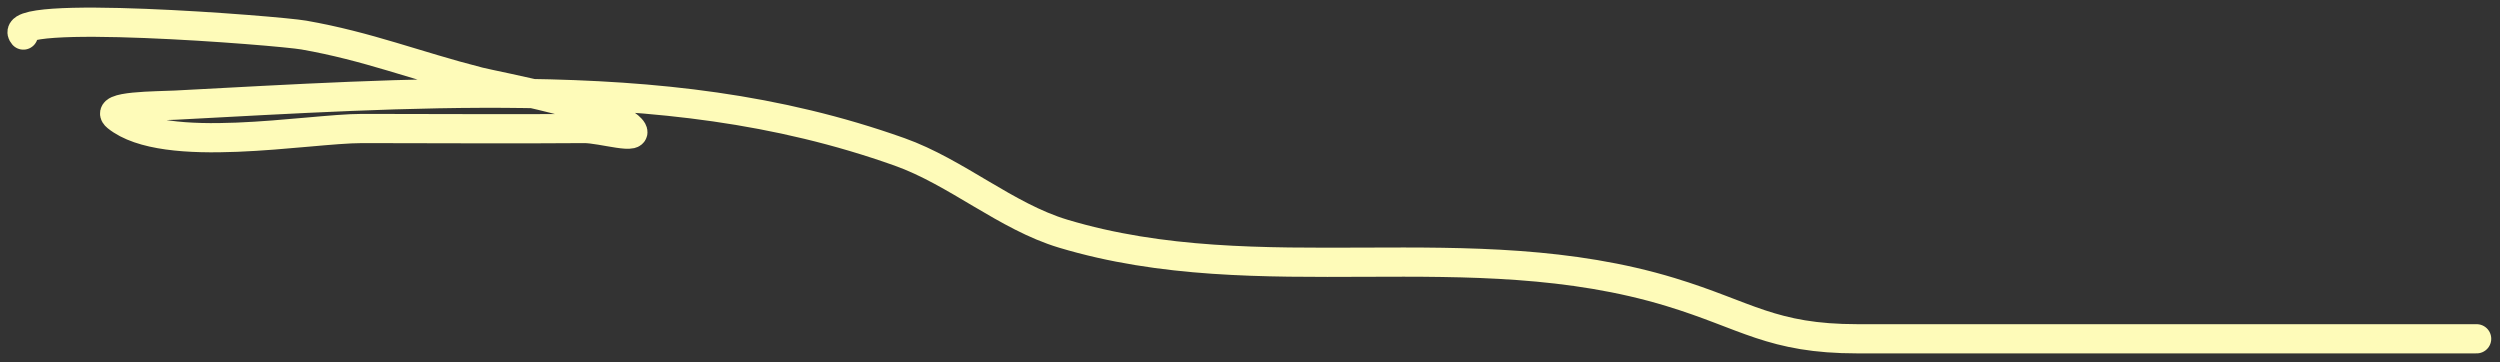 <?xml version="1.0" encoding="UTF-8"?> <svg xmlns="http://www.w3.org/2000/svg" width="214" height="31" viewBox="0 0 214 31" fill="none"><rect x="0" y="0" width="214" height="31" fill="#333333" stroke="none"/><path d="M2 3C0.034 0.733 23.812 2.618 26 3C31.466 3.955 35.62 5.63 41 7C42.543 7.393 52.329 9.161 54 11C55.001 12.102 51.481 10.988 50 11C43.849 11.05 37.151 11 31 11C26.295 11 14.117 13.323 10 10C8.817 9.045 13.486 9.079 15 9C25.005 8.475 34.988 7.854 45 8C56.123 8.163 66.468 9.255 77 13C81.851 14.725 86.135 18.538 91 20C107.887 25.075 125.808 19.775 143 25C149.517 26.98 151.636 29 159 29C176.597 29 194.403 29 212 29" stroke="#FEFBB9" stroke-width="2.5" stroke-linecap="round"></path></svg> 
